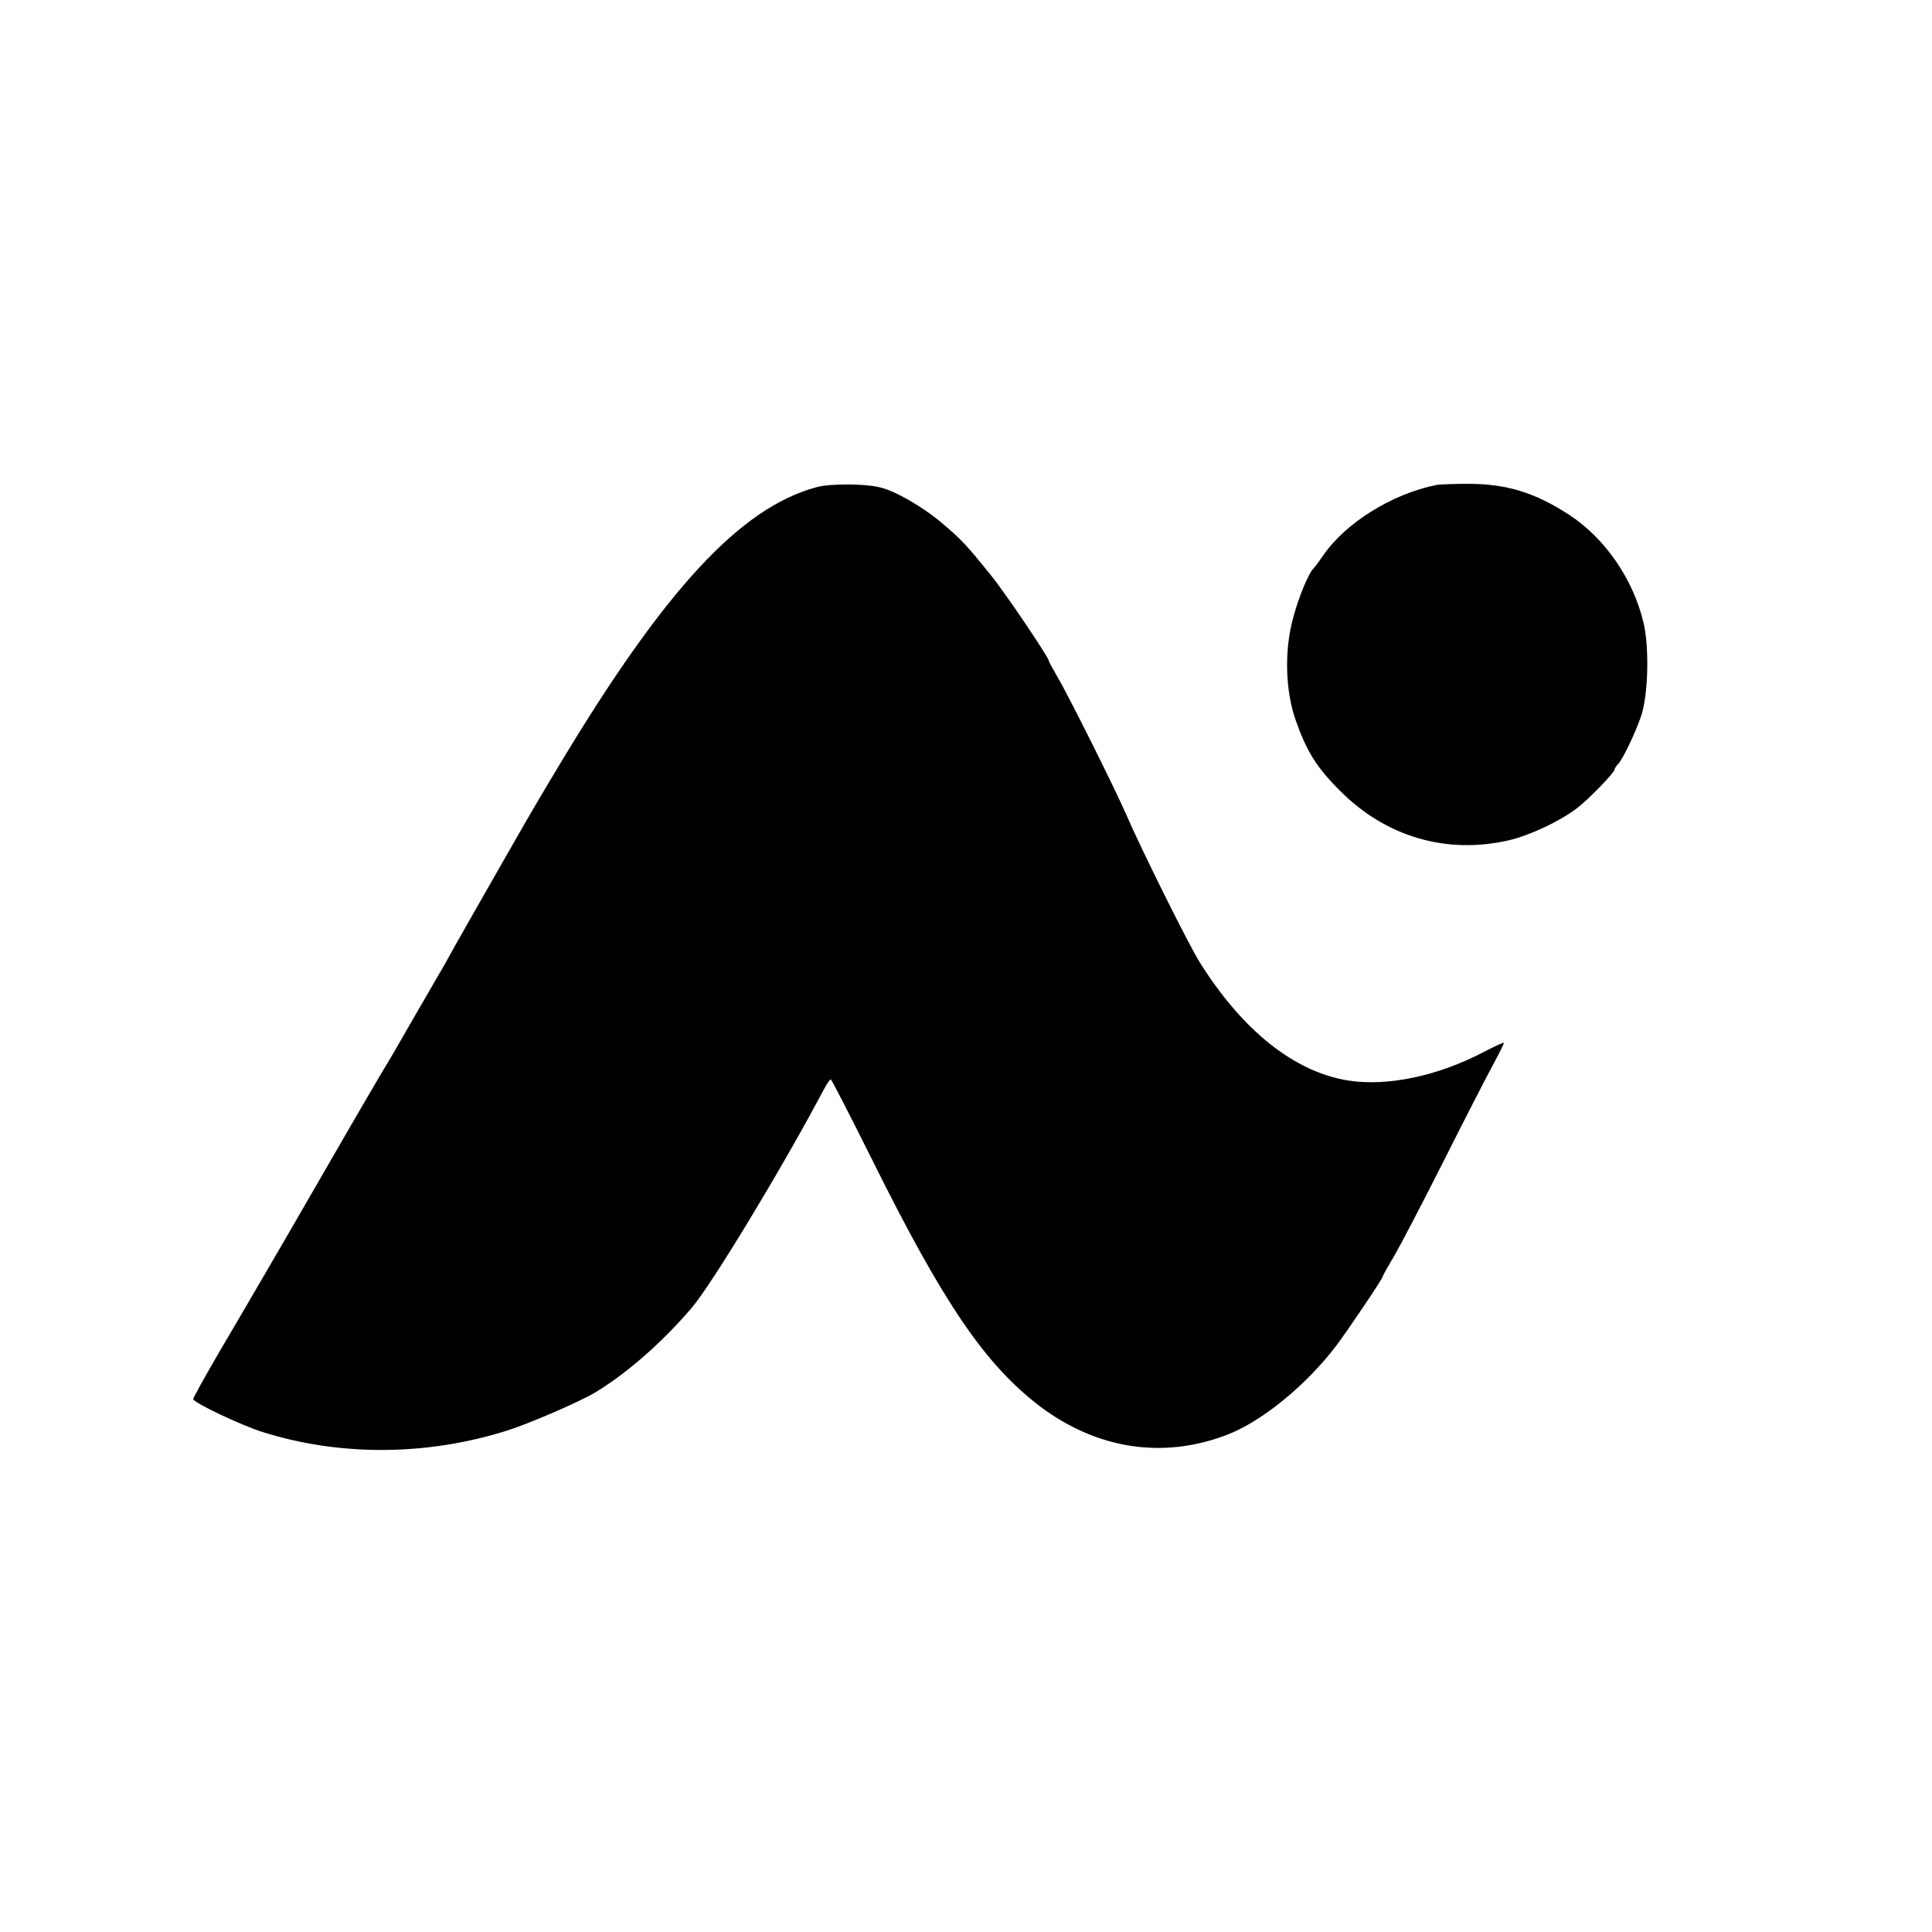 <?xml version="1.0" standalone="no"?>
<!DOCTYPE svg PUBLIC "-//W3C//DTD SVG 20010904//EN"
 "http://www.w3.org/TR/2001/REC-SVG-20010904/DTD/svg10.dtd">
<svg version="1.0" xmlns="http://www.w3.org/2000/svg"
 width="700pt" height="700pt" viewBox="0 0 700 700"
 preserveAspectRatio="xMidYMid meet">
<g transform="translate(0,700) scale(0.1,-0.1)"
fill="#000000" stroke="none">
<path d="M2959 5235 c-276 -74 -550 -370 -932 -1006 -58 -96 -114 -192 -126
-213 -12 -21 -66 -116 -120 -210 -54 -94 -115 -202 -137 -241 -21 -38 -43 -78
-49 -87 -25 -43 -142 -245 -160 -277 -11 -20 -28 -47 -36 -61 -9 -14 -101
-171 -204 -350 -103 -179 -218 -377 -255 -440 -37 -63 -106 -182 -154 -263
-47 -81 -86 -152 -86 -156 0 -13 174 -95 250 -119 281 -89 595 -87 885 4 78
24 265 105 320 138 115 69 243 181 350 306 74 86 332 513 480 793 11 20 22 37
25 36 3 0 70 -131 150 -291 260 -524 411 -744 610 -895 205 -153 442 -190 672
-103 127 47 291 181 400 325 45 60 168 243 168 250 0 3 19 37 43 77 23 40 105
197 181 348 76 151 156 307 177 345 21 39 38 73 38 76 1 4 -32 -11 -72 -32
-168 -88 -349 -126 -492 -104 -194 31 -381 179 -536 425 -39 60 -218 421 -269
540 -41 94 -207 427 -249 498 -17 29 -31 55 -31 58 0 12 -158 246 -209 309
-90 111 -102 125 -177 189 -72 61 -173 119 -229 131 -56 13 -180 13 -226 0z"/>
<path d="M5205 5243 c-161 -32 -331 -138 -412 -257 -15 -22 -31 -43 -34 -46
-16 -13 -54 -103 -74 -180 -32 -116 -28 -262 9 -368 40 -114 75 -171 161 -257
166 -167 385 -231 610 -180 78 18 186 69 249 117 43 33 135 128 136 140 0 4 6
13 13 20 17 18 62 112 83 173 26 77 30 249 9 338 -38 160 -140 307 -270 392
-125 81 -227 112 -367 112 -51 0 -102 -2 -113 -4z"/>
</g>
</svg>
